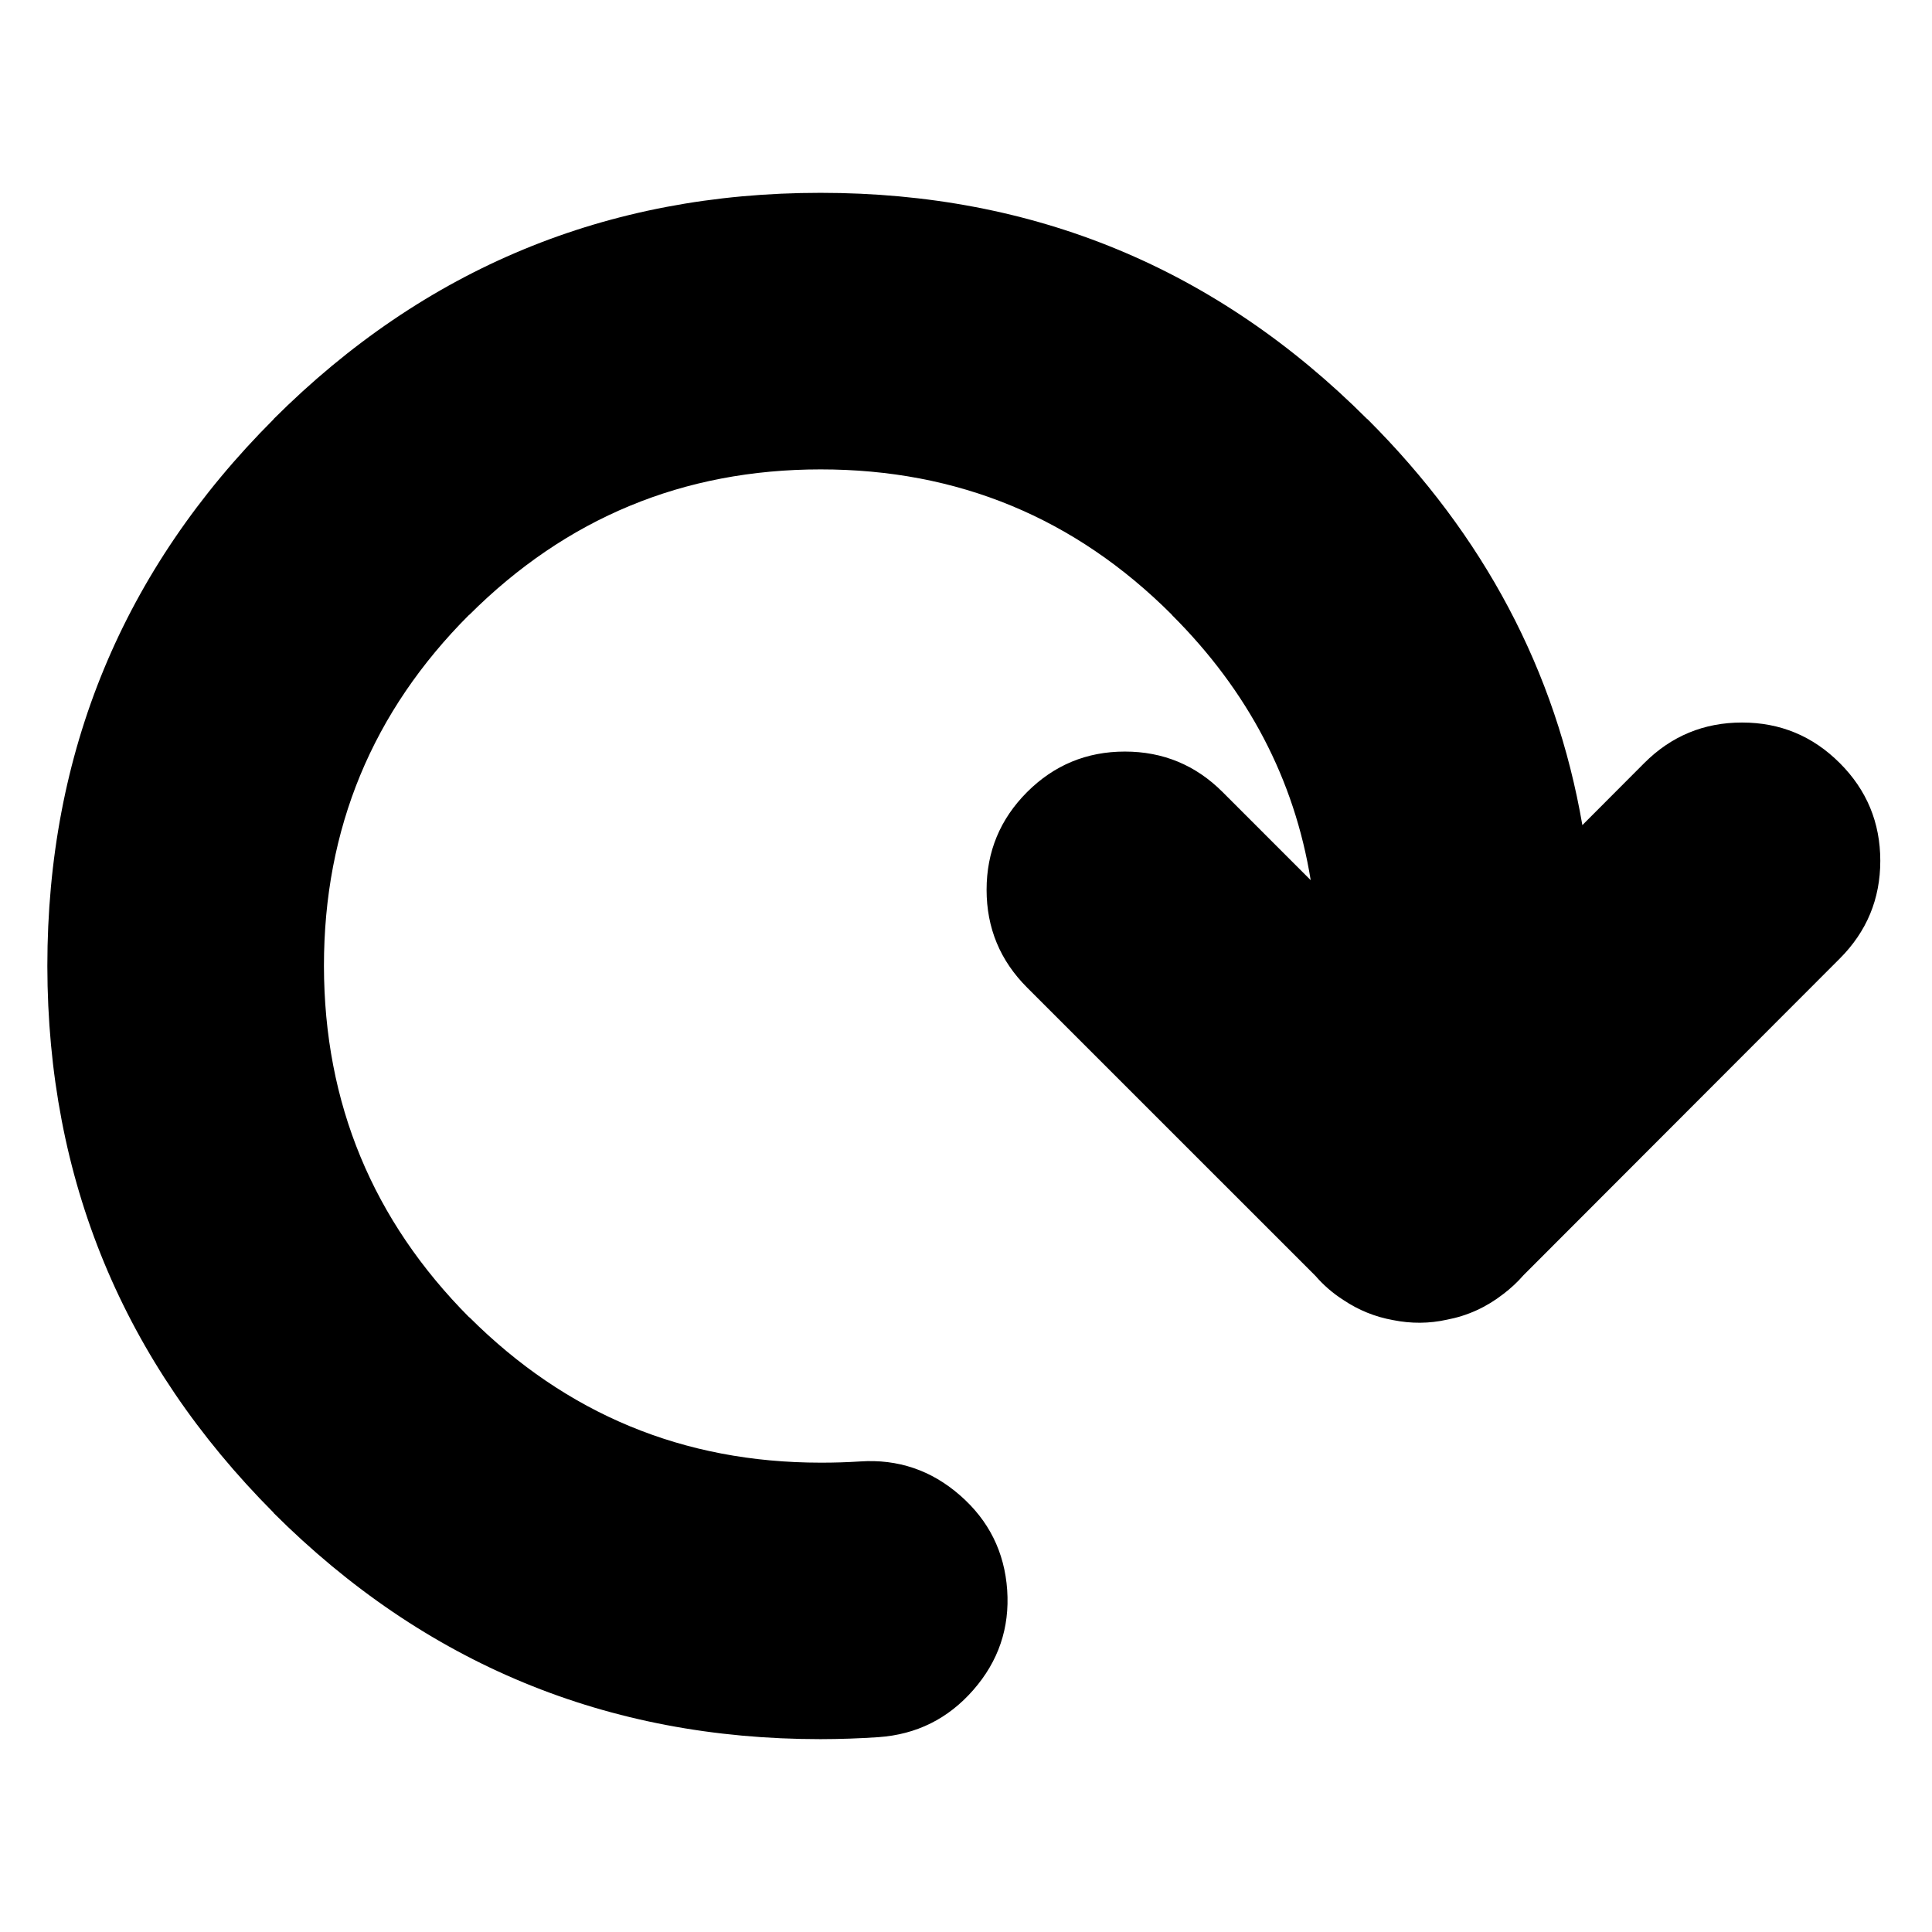 <?xml version="1.0" encoding="UTF-8"?>
<!-- The Best Svg Icon site in the world: iconSvg.co, Visit us! https://iconsvg.co -->
<svg fill="#000000" width="800px" height="800px" version="1.1" viewBox="144 144 512 512" xmlns="http://www.w3.org/2000/svg">
 <path d="m631.56 346.22c7.148 7.144 10.738 15.781 10.738 25.902s-3.59 18.746-10.738 25.906l-83.809 83.906c-1.602 1.84-3.398 3.516-5.391 5.019-4.469 3.477-9.438 5.738-14.902 6.777-4.715 1.047-9.465 1.074-14.27 0.113-4.769-0.855-9.176-2.641-13.188-5.34-2.766-1.762-5.223-3.887-7.367-6.359l-76.438-76.43c-7.148-7.148-10.738-15.781-10.738-25.906 0-10.117 3.59-18.746 10.738-25.906 7.152-7.148 15.797-10.73 25.906-10.73 10.121 0 18.758 3.582 25.906 10.73l23.344 23.348c-4.332-26.715-16.598-50.145-36.801-70.297v-0.051c-25.688-25.684-56.719-38.52-93.098-38.508-36.332 0.012-67.359 12.863-93.098 38.562v-0.051c-25.668 25.668-38.504 56.691-38.504 93.047v0.051c0.055 36.352 12.914 67.398 38.559 93.164l-0.051-0.117c25.738 25.707 56.77 38.562 93.098 38.57 3.519 0.012 7.008-0.102 10.473-0.32 10.027-0.676 18.863 2.312 26.484 8.973 7.648 6.668 11.805 15.047 12.504 25.105 0.684 10.043-2.312 18.871-8.98 26.484-6.668 7.629-15.043 11.793-25.102 12.5-5.09 0.348-10.211 0.52-15.387 0.531-56.539 0.012-104.84-19.969-144.92-59.926l-0.051-0.117c-39.859-40.027-59.844-88.305-59.926-144.8v-0.062c0.004-56.621 20.008-104.93 59.977-144.9v-0.055c40.07-39.969 88.379-59.941 144.92-59.93 56.629 0.004 104.93 20 144.91 59.988v-0.055c30.949 30.898 49.945 66.773 56.988 107.63l16.402-16.445c7.152-7.16 15.793-10.742 25.902-10.742 10.113-0.004 18.75 3.574 25.902 10.738z" fill-rule="evenodd"/>
</svg>